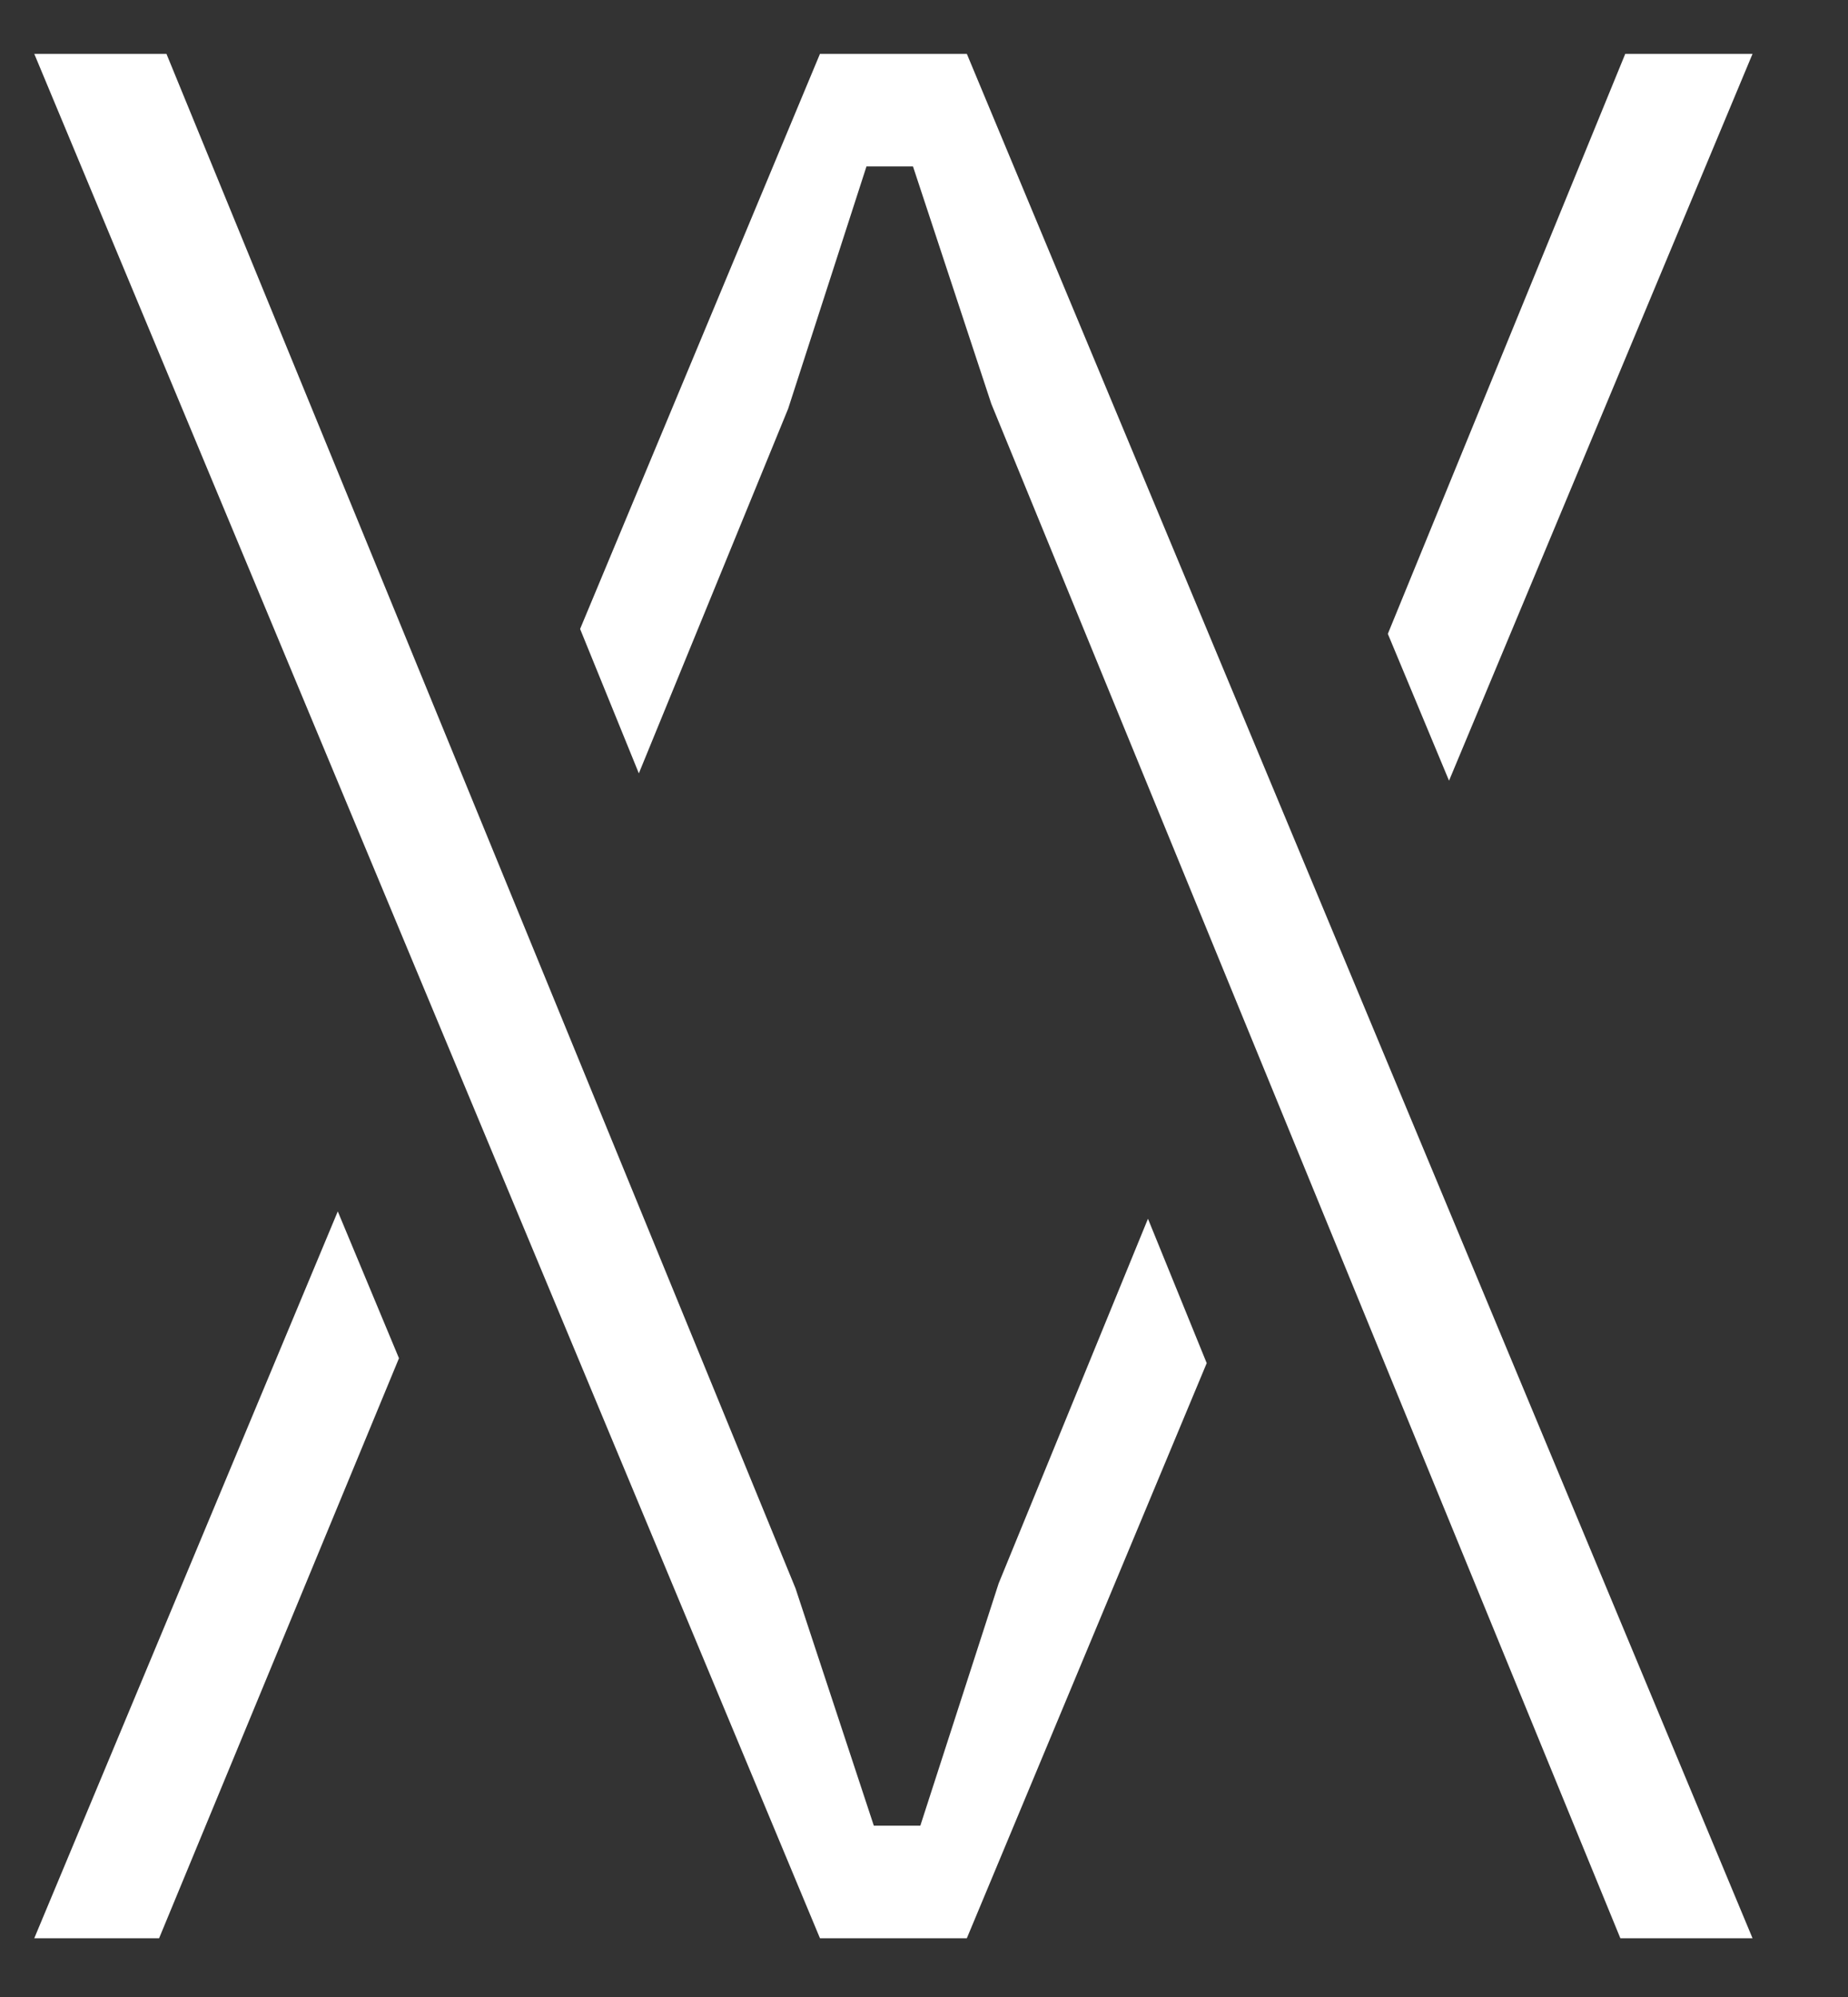 <?xml version="1.0" encoding="utf-8"?>
<!-- Generator: Adobe Illustrator 23.0.3, SVG Export Plug-In . SVG Version: 6.00 Build 0)  -->
<svg version="1.1" id="Layer_1" xmlns="http://www.w3.org/2000/svg" xmlns:xlink="http://www.w3.org/1999/xlink" x="0px" y="0px"
	 viewBox="0 0 75.5 81.6" style="enable-background:new 0 0 75.5 81.6;" xml:space="preserve">
	 <rect x="0" y="0" width="75.5" height="81.6" fill="#333333" stroke="none"/>
	 <style>
		#va{
			fill: #fff;
		}
	 </style>
<path id="va" d="M66.2,79.2L40.5,16.5l-3.2-9.7h-1.9l-3.2,9.9l-6.1,14.9l-2.4-5.9l9.8-23.5h6l32.1,77H66.2z M33.5,79.2L1.4,2.2h5.4
	l25.7,62.7l3.2,9.7h1.9l3.2-9.9l6.1-14.9l2.4,5.9l-9.8,23.5H33.5z M1.4,79.2l12.4-29.7l2.5,6L6.5,79.2H1.4z M56.7,25.9l9.7-23.7h5.2
	L59.2,31.9L56.7,25.9z"/>
</svg>
